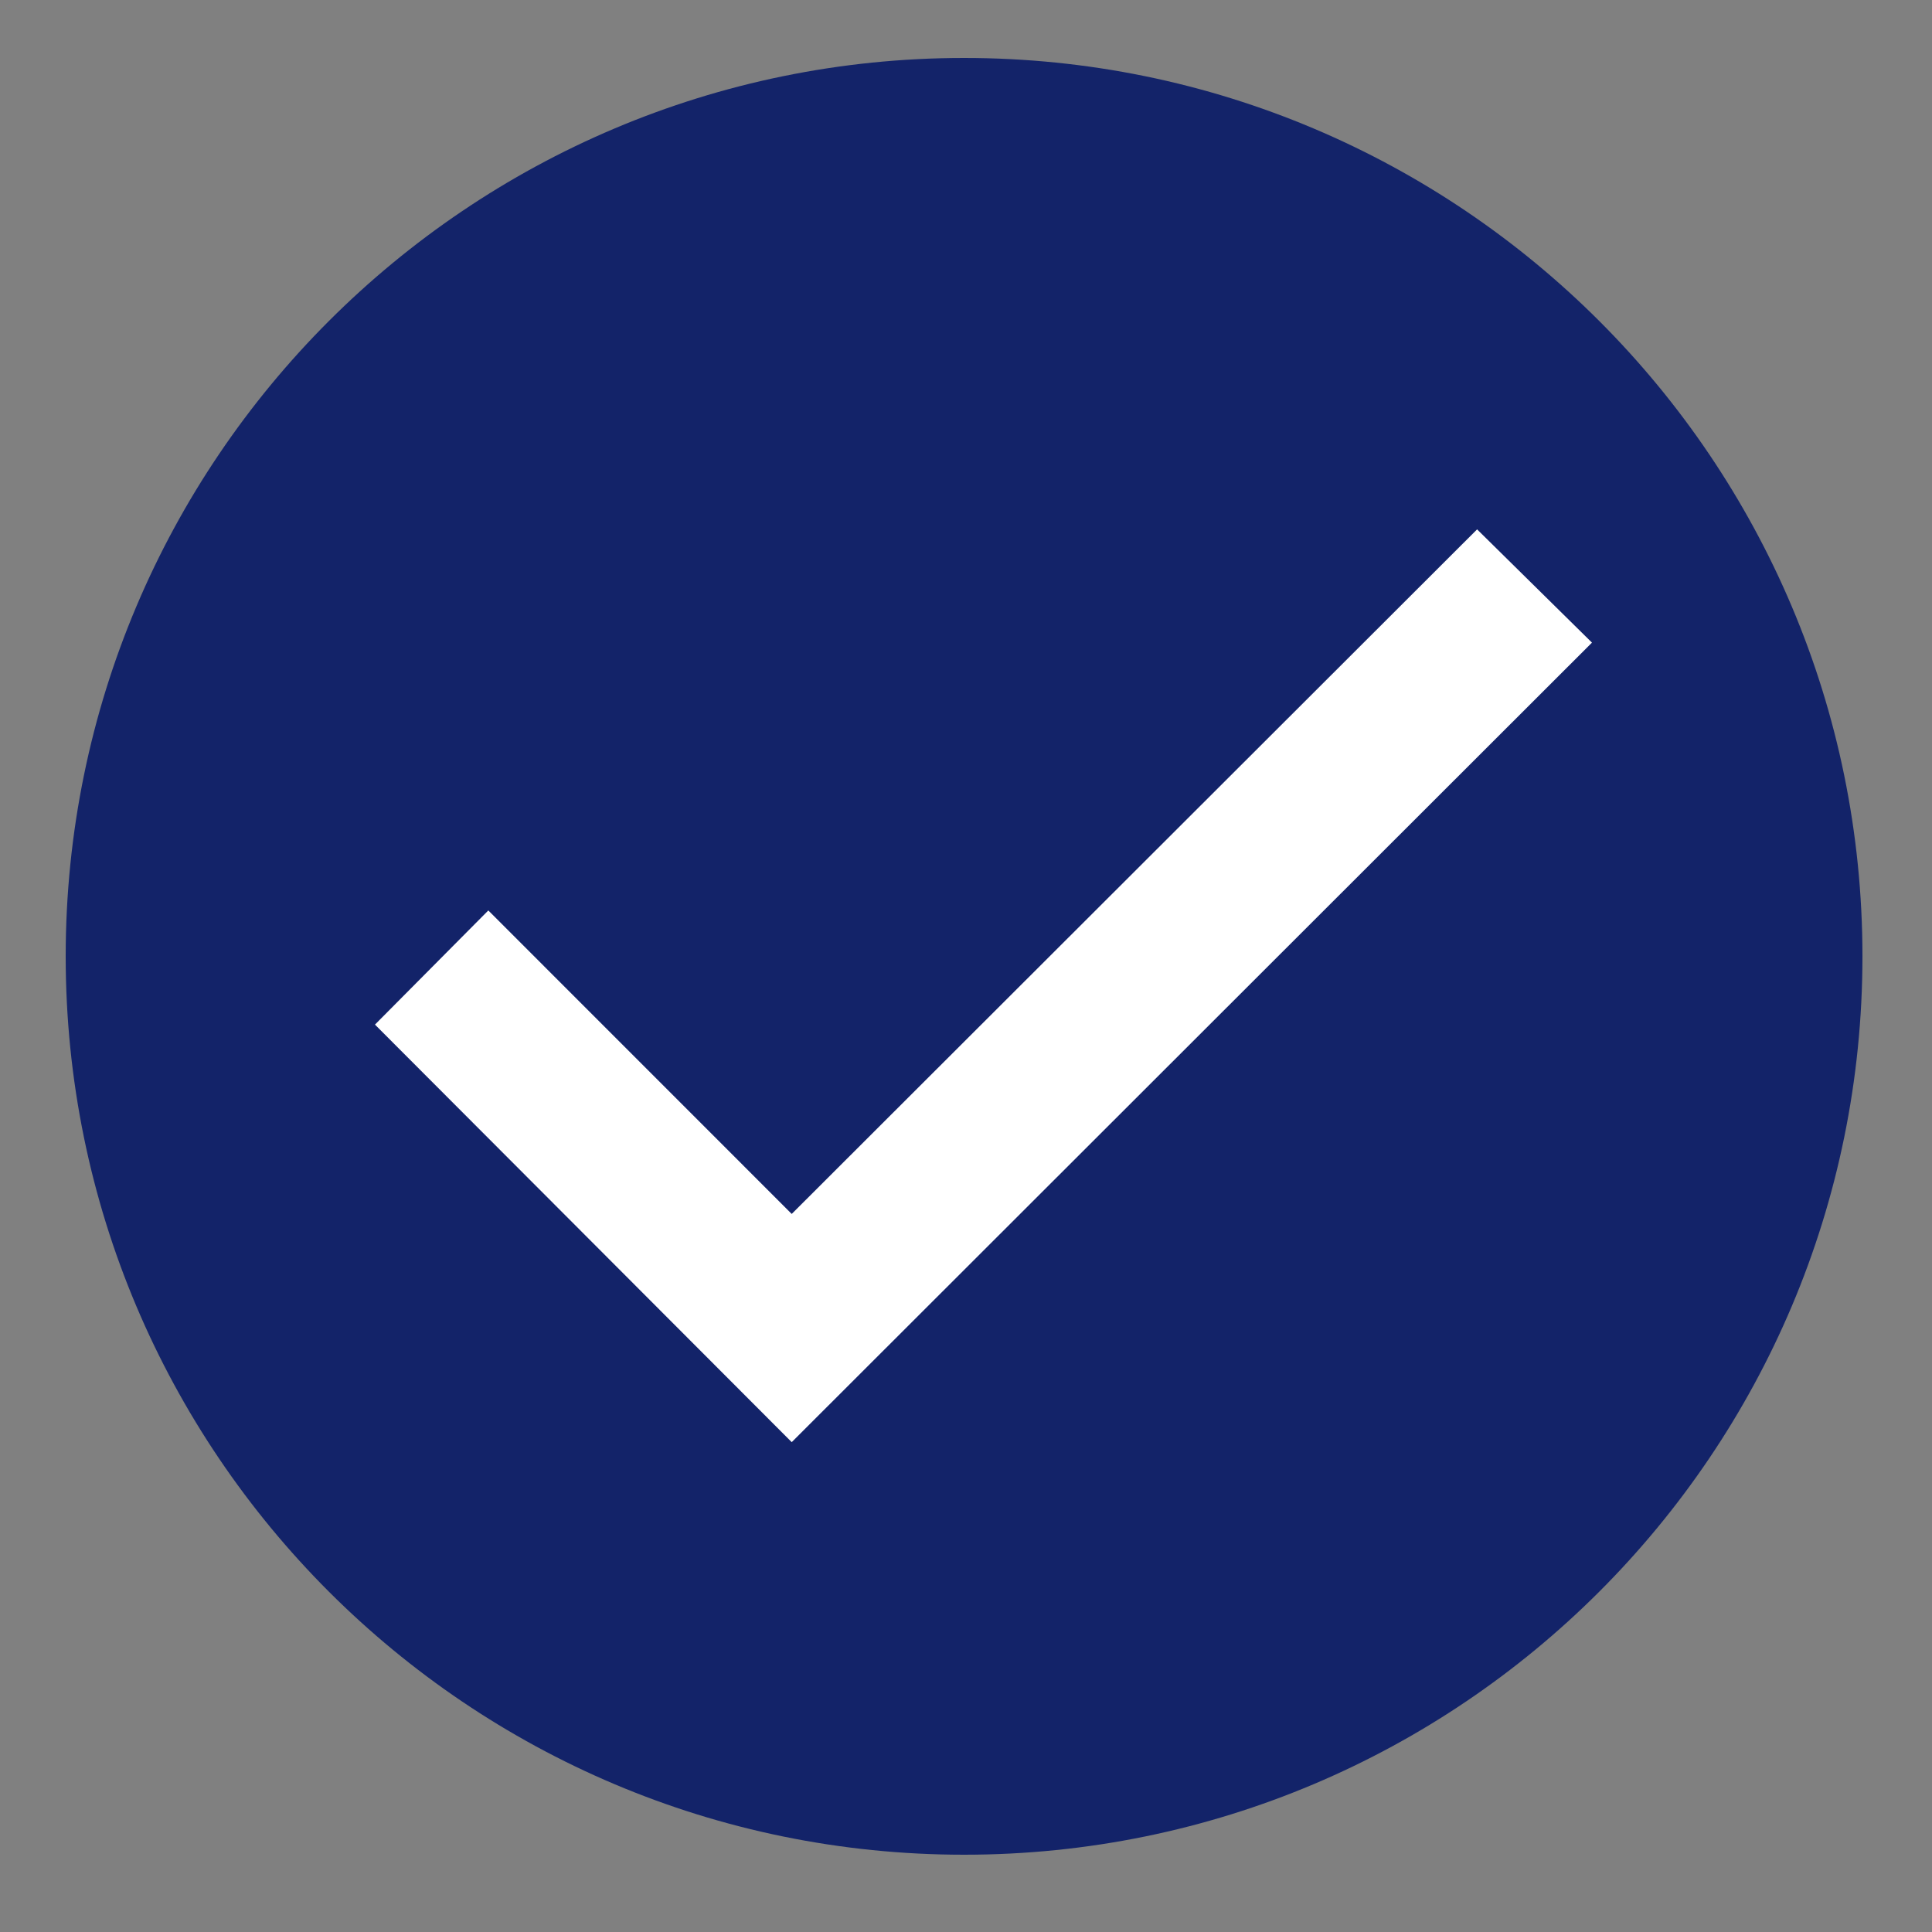 <svg width="24" height="24" viewBox="0 0 24 24" fill="none" xmlns="http://www.w3.org/2000/svg">
<rect x="0" y="0" width="24" height="24" fill="#808080" stroke="none"/>
<path d="M11.976 23.04C18.14 23.04 23.136 18.044 23.136 11.88C23.136 5.716 18.14 0.72 11.976 0.72C5.813 0.72 0.816 5.716 0.816 11.88C0.816 18.044 5.813 23.04 11.976 23.04Z" fill="#132369"/>
<path d="M4.658 12.728L9.835 17.915L19.776 7.983L18.349 6.576L9.835 15.08L6.066 11.31L4.658 12.728Z" fill="white"/>
</svg>
